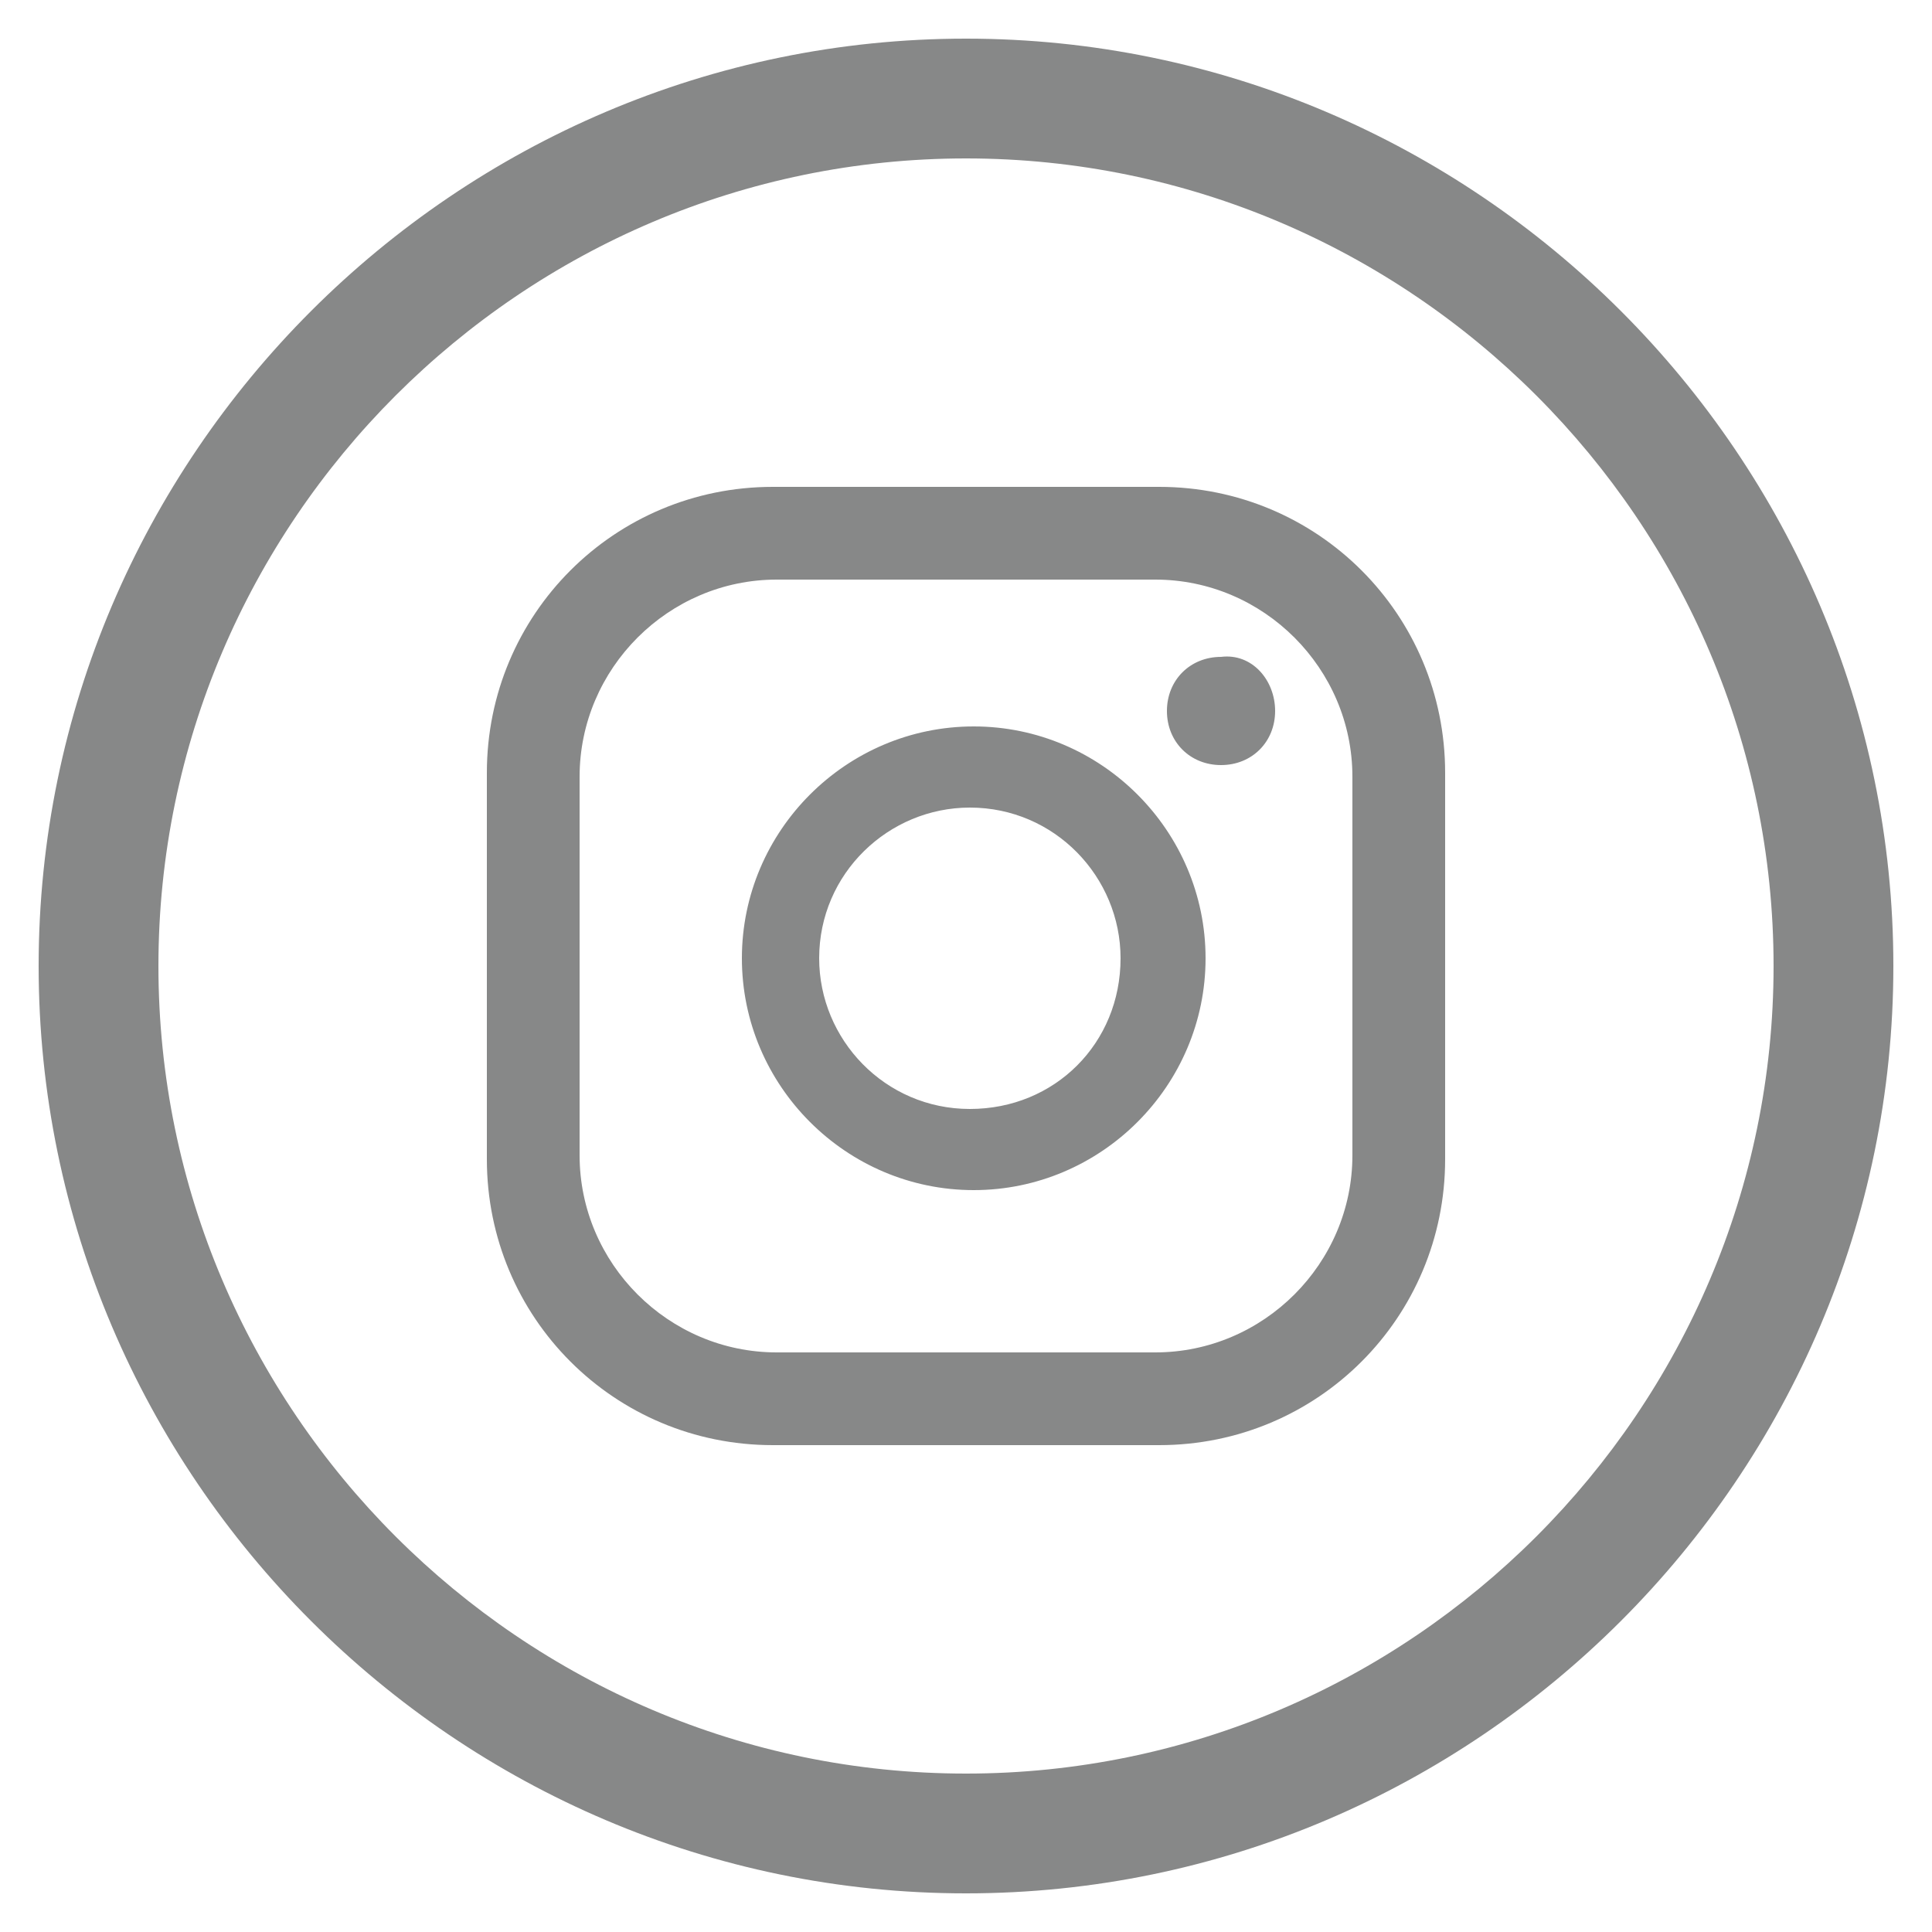 <?xml version="1.0" encoding="utf-8"?>
<!-- Generator: Adobe Illustrator 26.3.1, SVG Export Plug-In . SVG Version: 6.00 Build 0)  -->
<svg version="1.1" id="Capa_1" xmlns="http://www.w3.org/2000/svg" xmlns:xlink="http://www.w3.org/1999/xlink" x="0px" y="0px"
	 viewBox="0 0 50 50" style="enable-background:new 0 0 50 50;" xml:space="preserve">
<style type="text/css">
	.st0{fill:#878888;}
</style>
<g>
	<g>
		<g>
			<path class="st0" d="M33,18.4c0,0.8-0.6,1.4-1.4,1.4c-0.8,0-1.4-0.6-1.4-1.4s0.6-1.4,1.4-1.4C32.4,16.9,33,17.6,33,18.4z
				 M31.2,24.8c0,3.3-2.7,6-6,6s-6-2.7-6-6s2.7-6,6-6S31.2,21.5,31.2,24.8z M29,24.8c0-2.1-1.7-3.9-3.9-3.9c-2.1,0-3.9,1.7-3.9,3.9
				c0,2.1,1.7,3.9,3.9,3.9C27.3,28.7,29,27,29,24.8z M37.4,20c0-4.1-3.3-7.4-7.4-7.4H20c-4.1,0-7.4,3.3-7.4,7.4v10
				c0,4.1,3.3,7.4,7.4,7.4h10c4.1,0,7.4-3.3,7.4-7.4V20z M35,29.9c0,2.8-2.3,5.1-5.1,5.1h-9.8c-2.8,0-5.1-2.3-5.1-5.1v-9.8
				c0-2.8,2.3-5.1,5.1-5.1h9.8c2.8,0,5.1,2.3,5.1,5.1C35,20.1,35,29.9,35,29.9z"/>
		</g>
		<path class="st0" d="M25,1C11.8,1,1,11.8,1,25s10.8,24,24,24s24-10.8,24-24S38.2,1,25,1z M25,45.9C13.5,45.9,4.1,36.5,4.1,25
			S13.5,4.1,25,4.1S45.9,13.5,45.9,25S36.5,45.9,25,45.9z"/>
	</g>
</g>
</svg>
